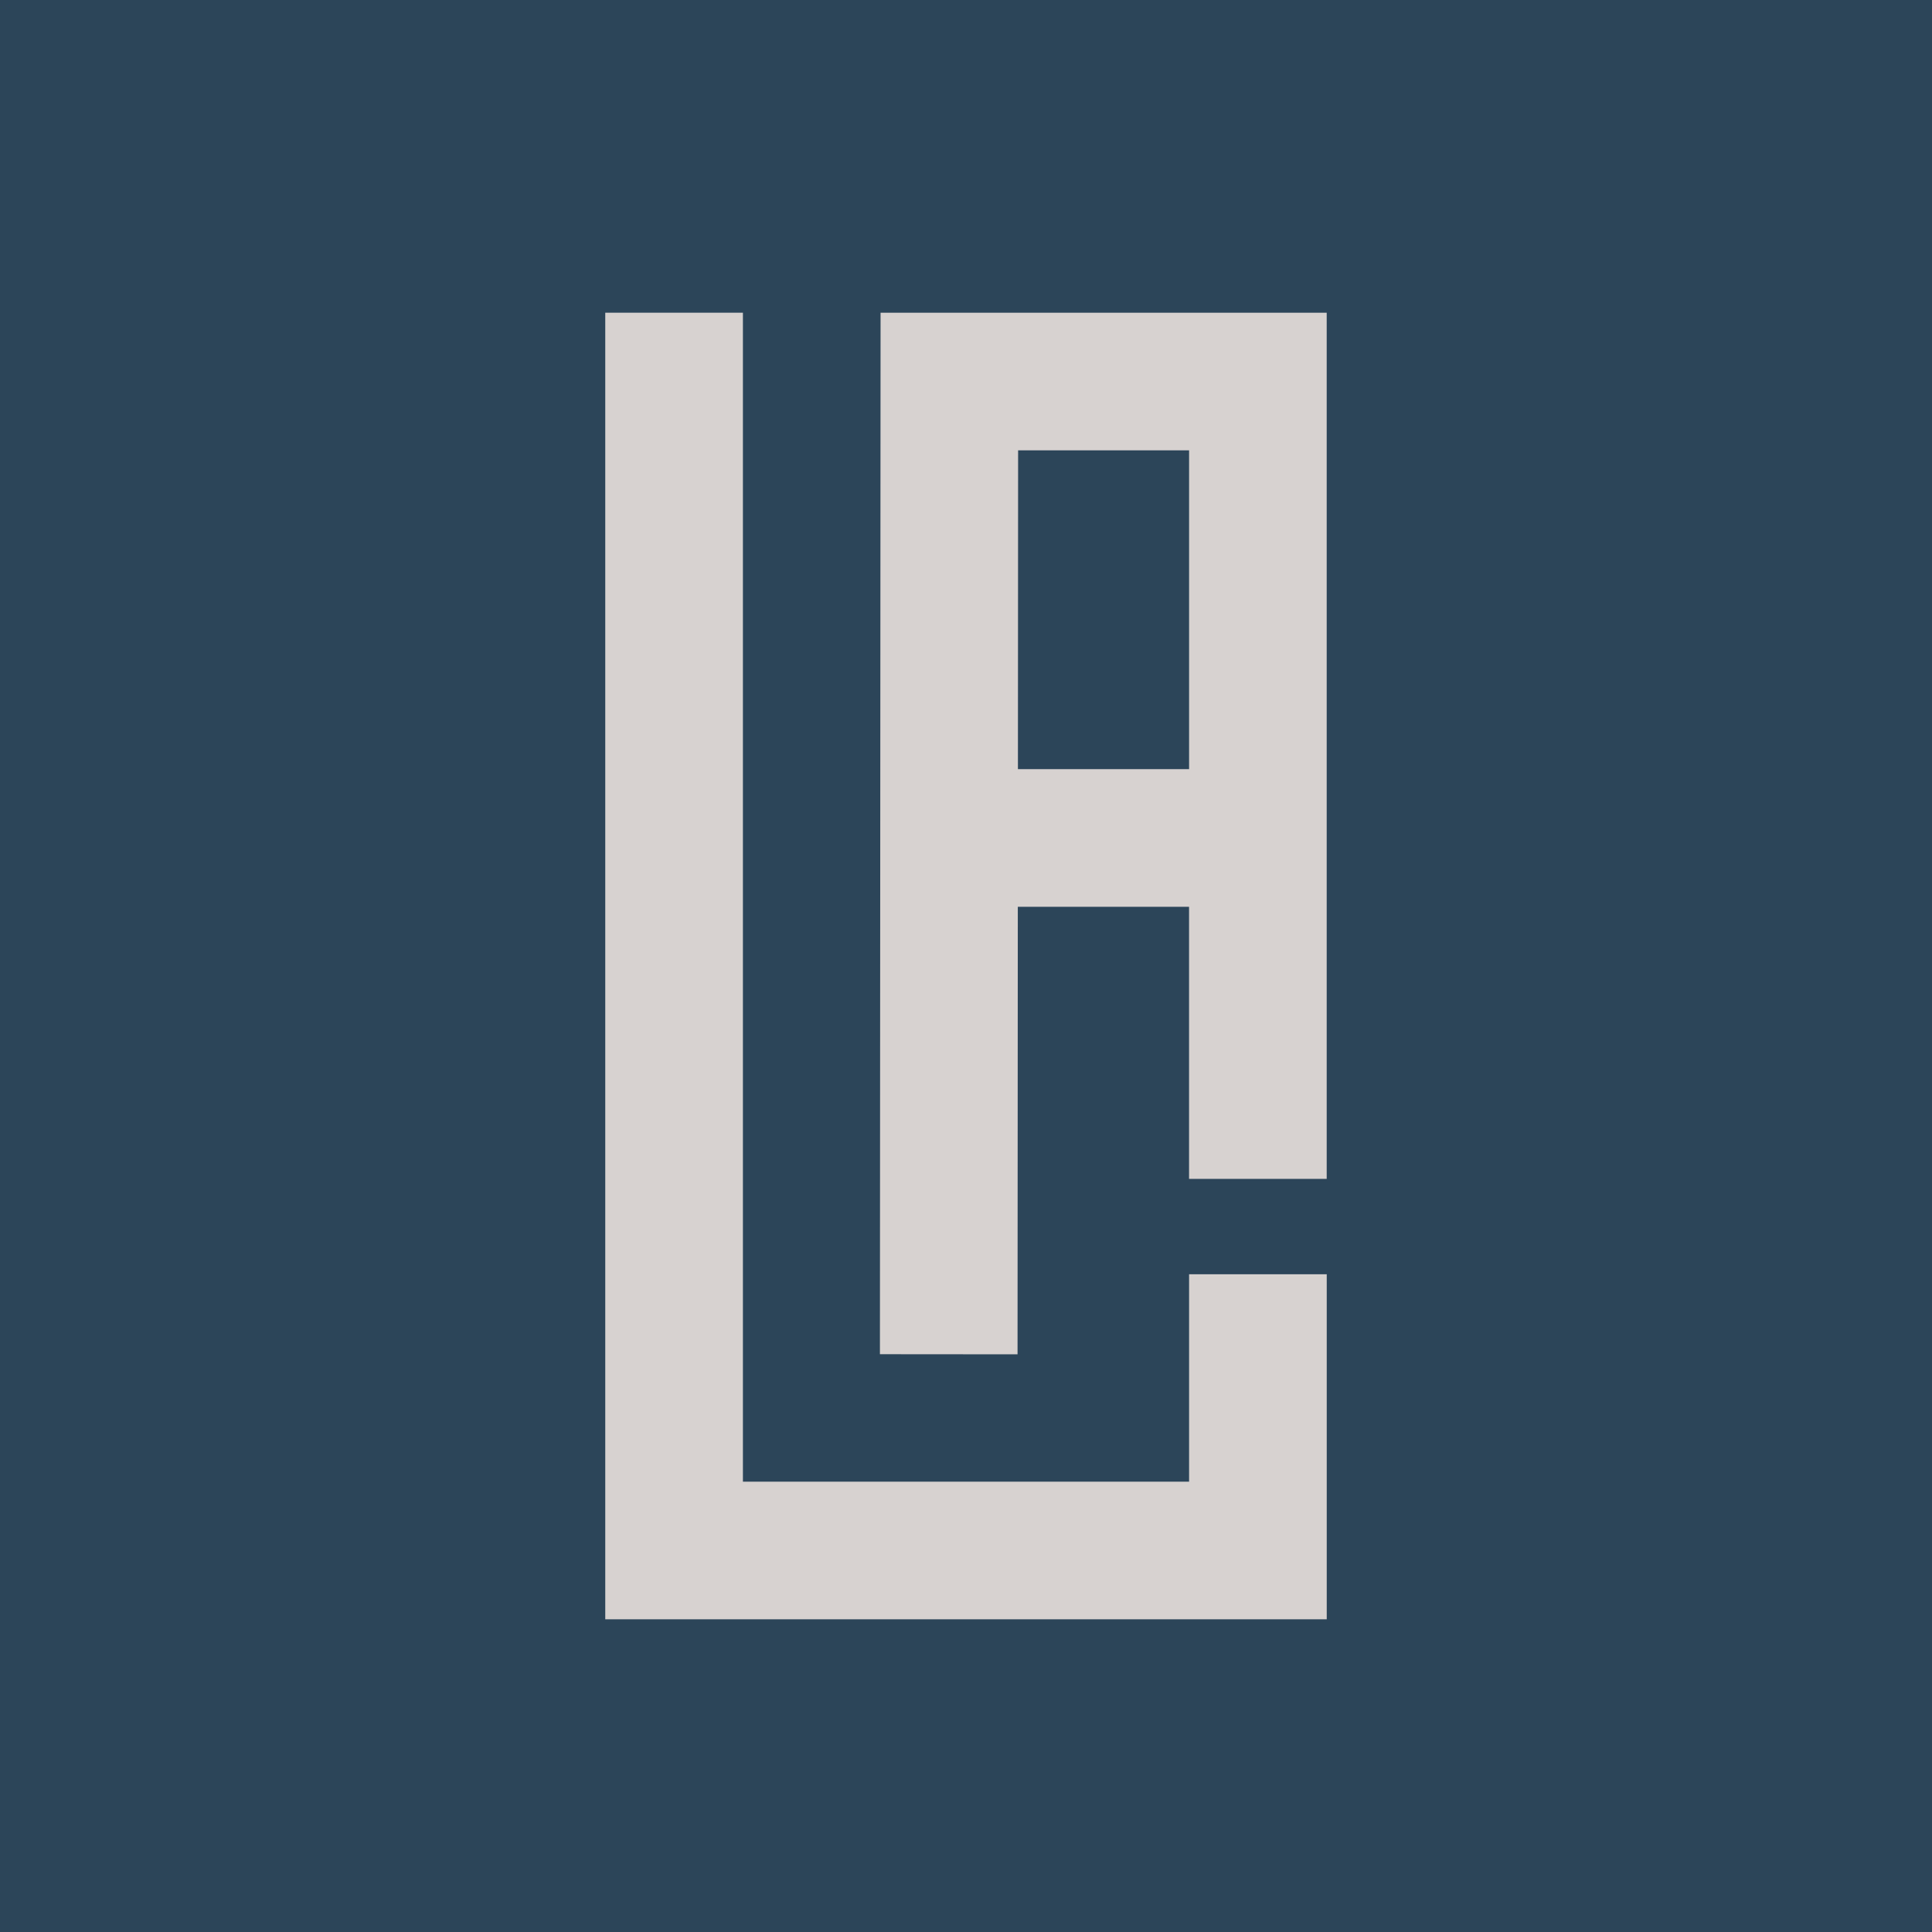 <svg xmlns="http://www.w3.org/2000/svg" id="Capa_1" data-name="Capa 1" viewBox="0 0 512 512"><defs><style>      .cls-1 {        fill: #2c4559;      }      .cls-1, .cls-2 {        stroke-width: 0px;      }      .cls-2 {        fill: #d7d2d0;      }    </style></defs><rect class="cls-1" x="-49.4" y="-49.4" width="610.8" height="610.8"></rect><g><polygon class="cls-2" points="315.12 392.66 196.88 392.66 196.88 82.87 160.4 82.87 160.4 429.13 351.6 429.13 351.6 337.69 315.12 337.69 315.12 392.66"></polygon><path class="cls-2" d="m233.36,82.87l-.17,276.01,36.47.03.07-118.6h45.38v72.1h36.48V82.87h-118.24Zm36.4,120.96l.05-84.49h45.31v84.49h-45.36Z"></path></g></svg>